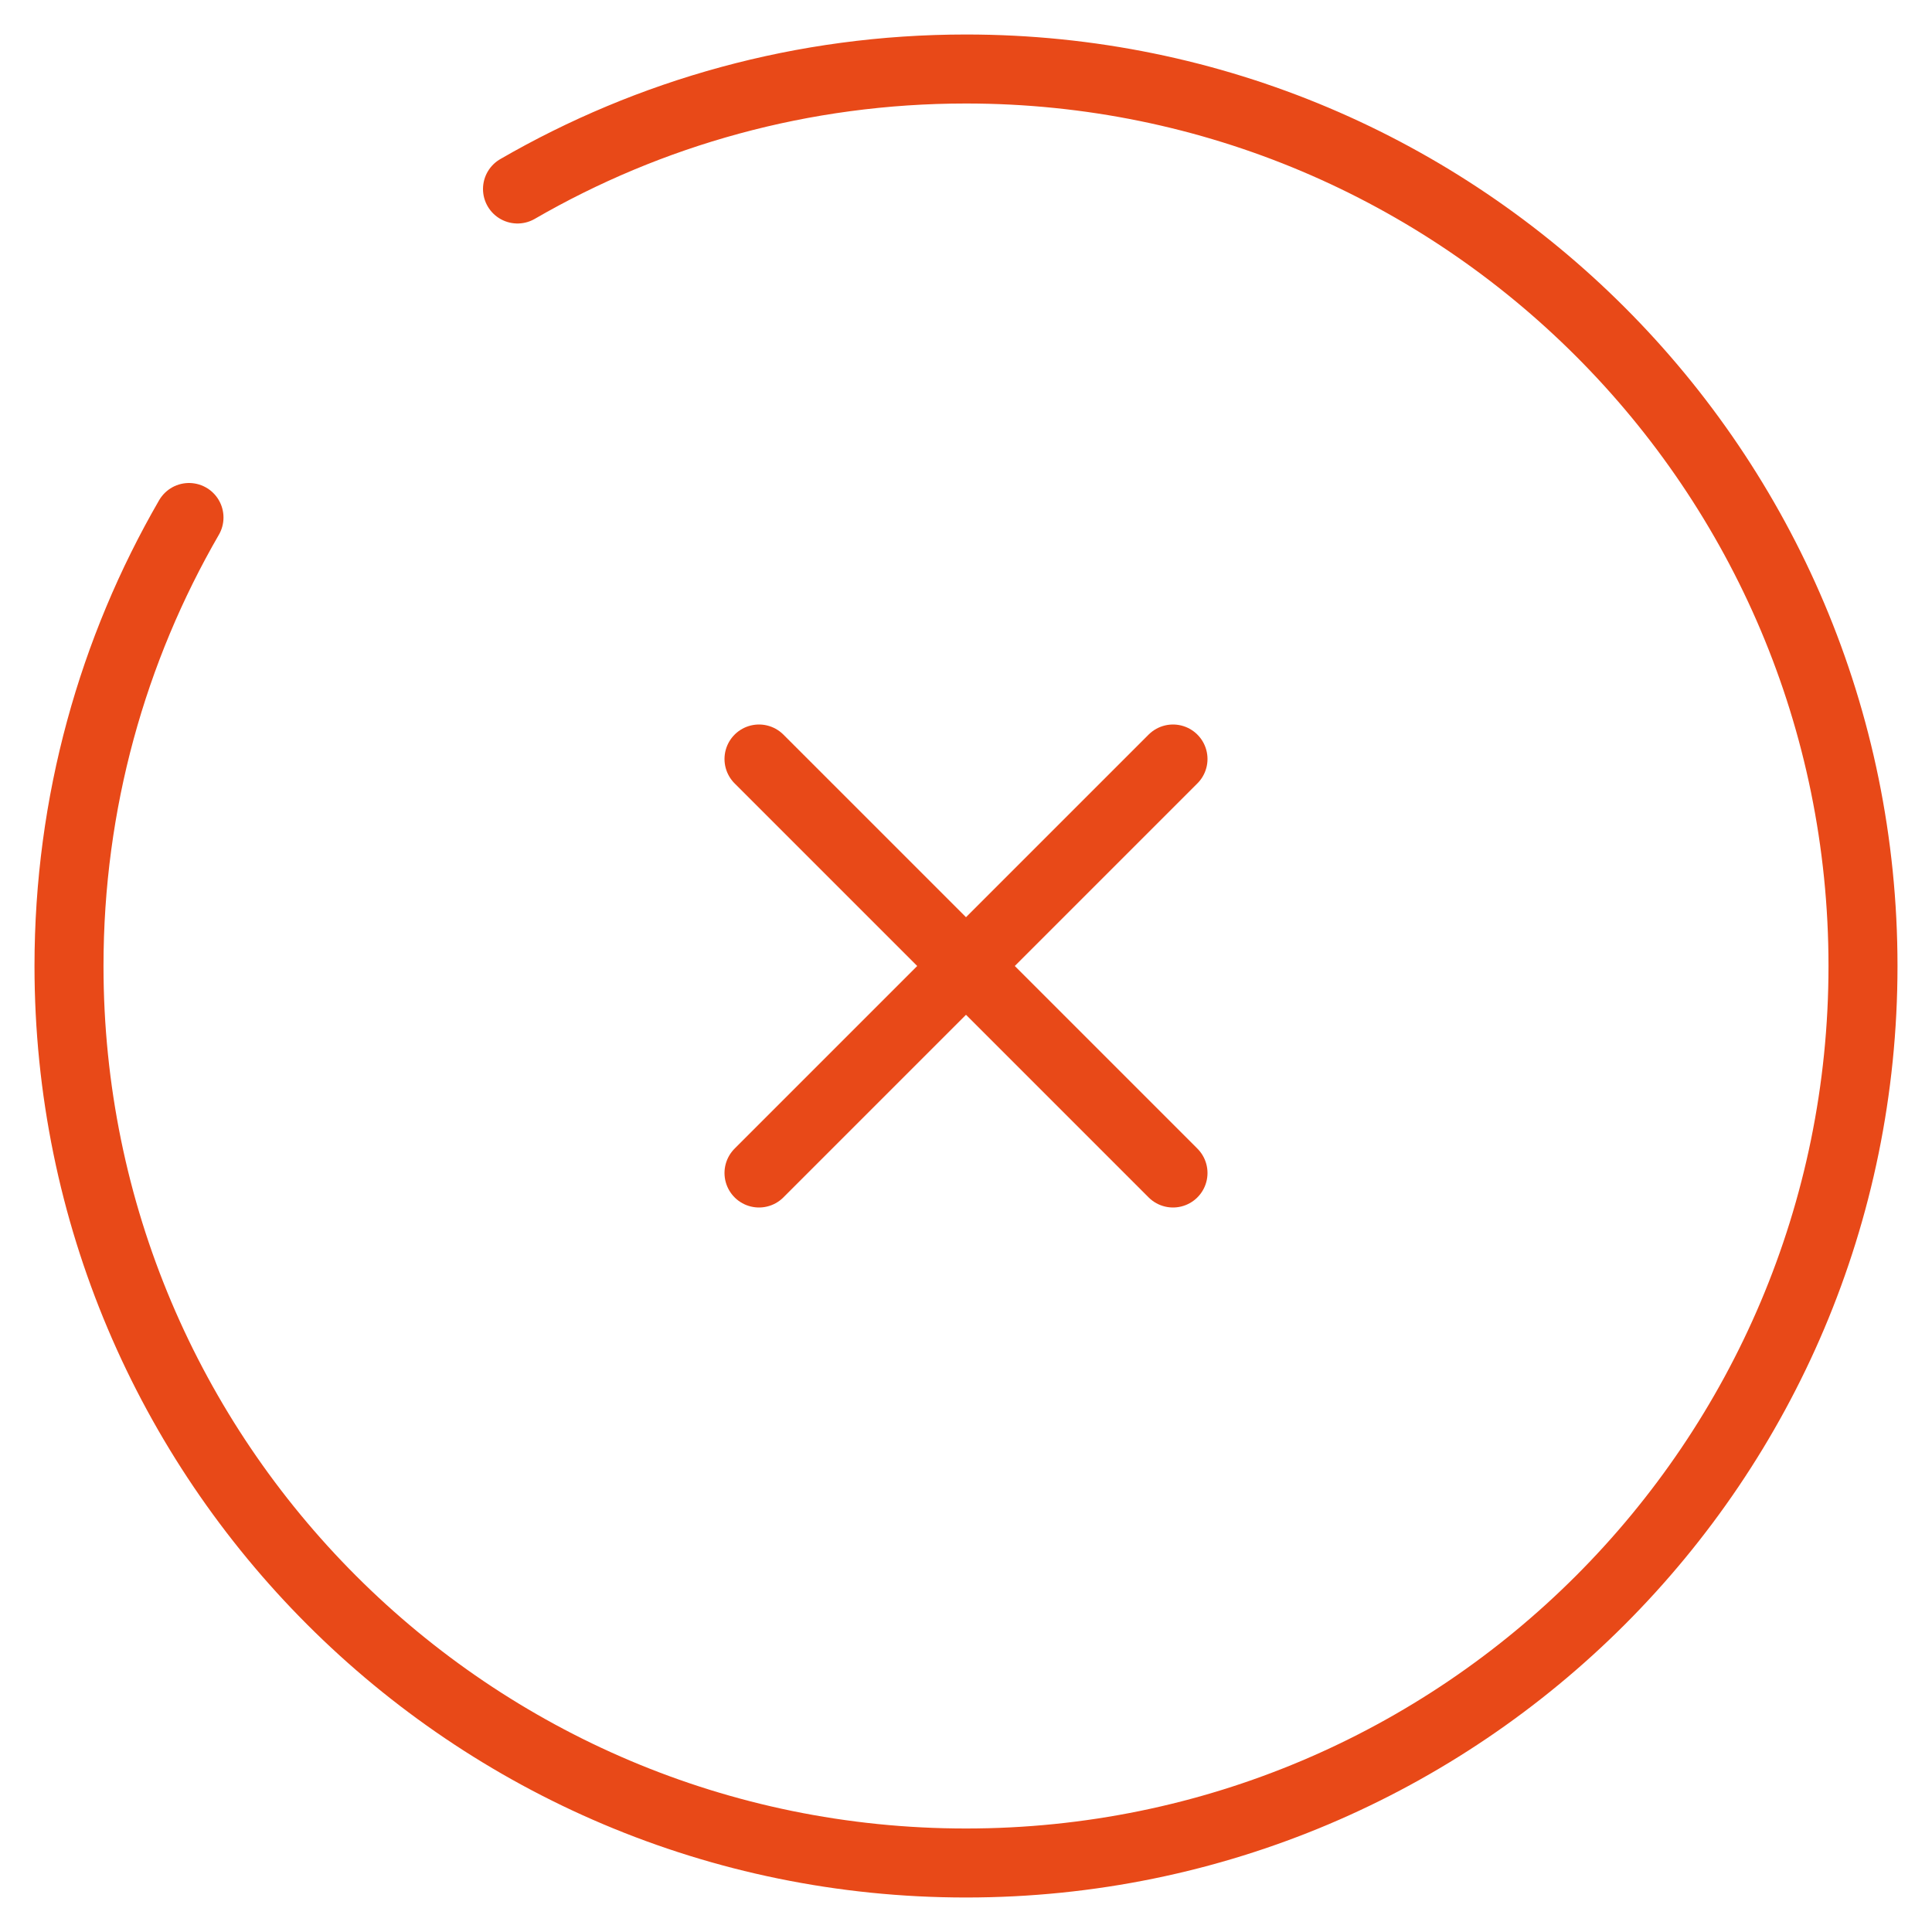 <svg width="28" height="28" viewBox="0 0 28 28" fill="none" xmlns="http://www.w3.org/2000/svg">
<path d="M17 11L11 17M11 11L17 17" stroke="#E84918" stroke-linecap="round"/>
<path d="M7.5 2.739C9.412 1.633 11.632 1 14 1C21.18 1 27 6.82 27 14C27 21.18 21.18 27 14 27C6.82 27 1 21.18 1 14C1 11.632 1.633 9.412 2.739 7.5" stroke="#E84918" stroke-linecap="round"/>
</svg>
